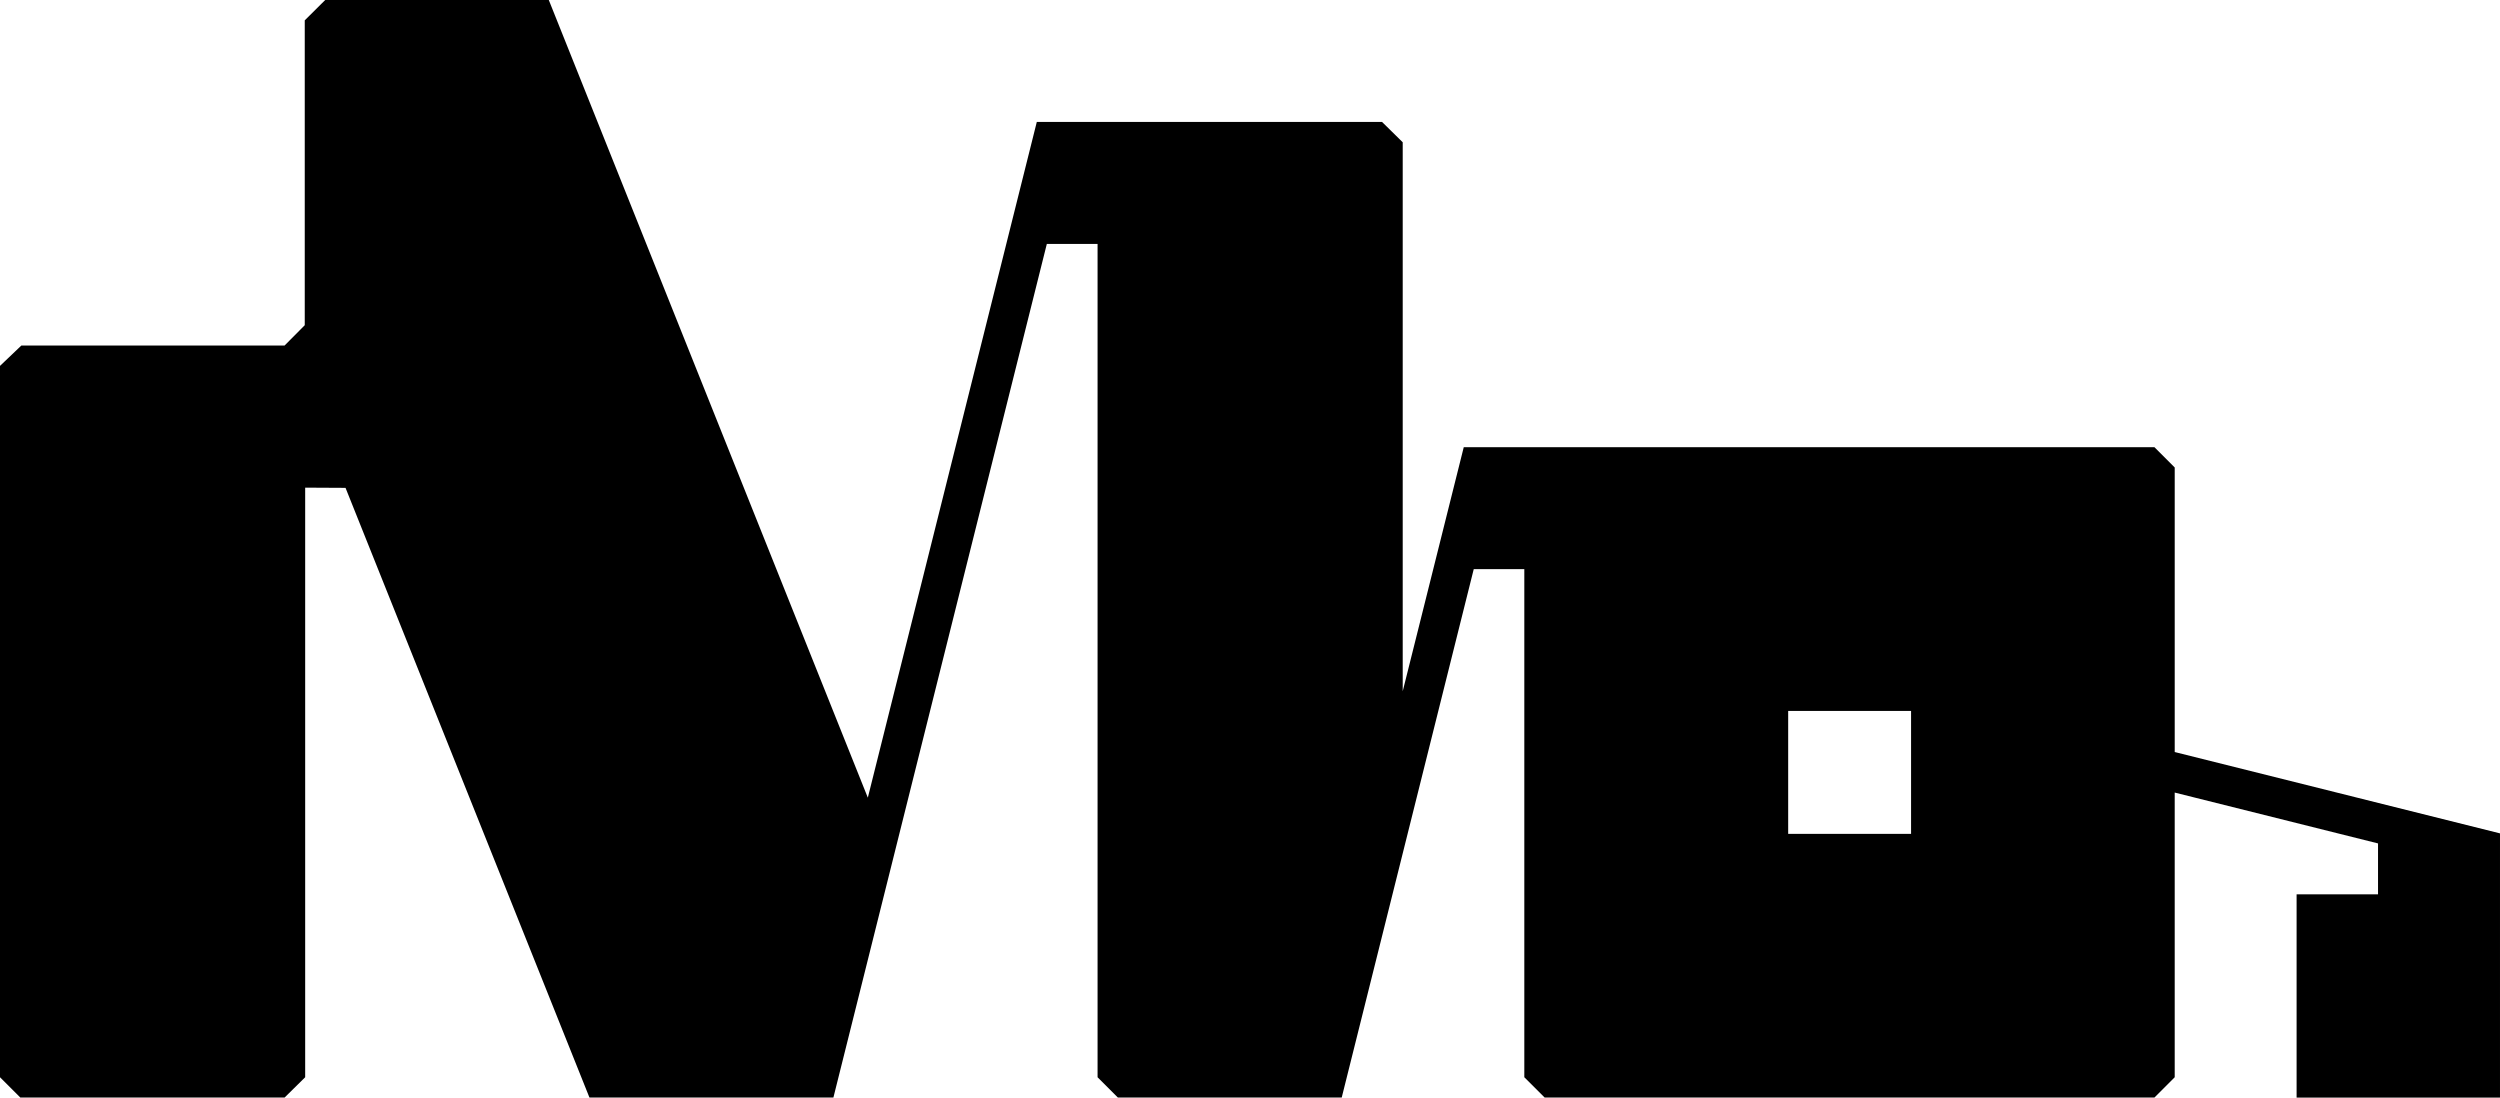 <?xml version="1.0" encoding="UTF-8"?>
<svg id="_レイヤー_2" data-name="レイヤー 2" xmlns="http://www.w3.org/2000/svg" width="700" height="307.31" viewBox="0 0 700 307.31">
  <defs>
    <style>
      .cls-1 {
        fill: #000;
      }
    </style>
  </defs>
  <g id="_レイヤー_1-2" data-name="レイヤー 1">
    <path class="cls-1" d="M699.65,233.25h-.03l-90.7-22.68v-79.67l-5.68-5.69h-193.39l-.07.29-17.02,68.05V39.84l-5.78-5.69h-96.68l-.1.41-47.21,188.79-21.05-52.61L153.66,0h-62.6l-5.73,5.7v85.36l-5.65,5.69H5.98l-5.98,5.7v199.18l5.7,5.69h73.98l5.77-5.69v-165.09l11.3.06,68.26,170.62.04.1h68.3l59.76-239.01h14.21s0,233.32,0,233.32l5.69,5.69h62.67l36.97-147.96h14.16s0,142.27,0,142.27l5.7,5.69h170.73l5.68-5.69v-79.71l56.93,14.24v14.26h-22.8v56.91h56.95v-73.98l-.35-.09ZM535.1,233.48h-34.41v-34.41h34.41v34.41Z"/>
  </g>
</svg>